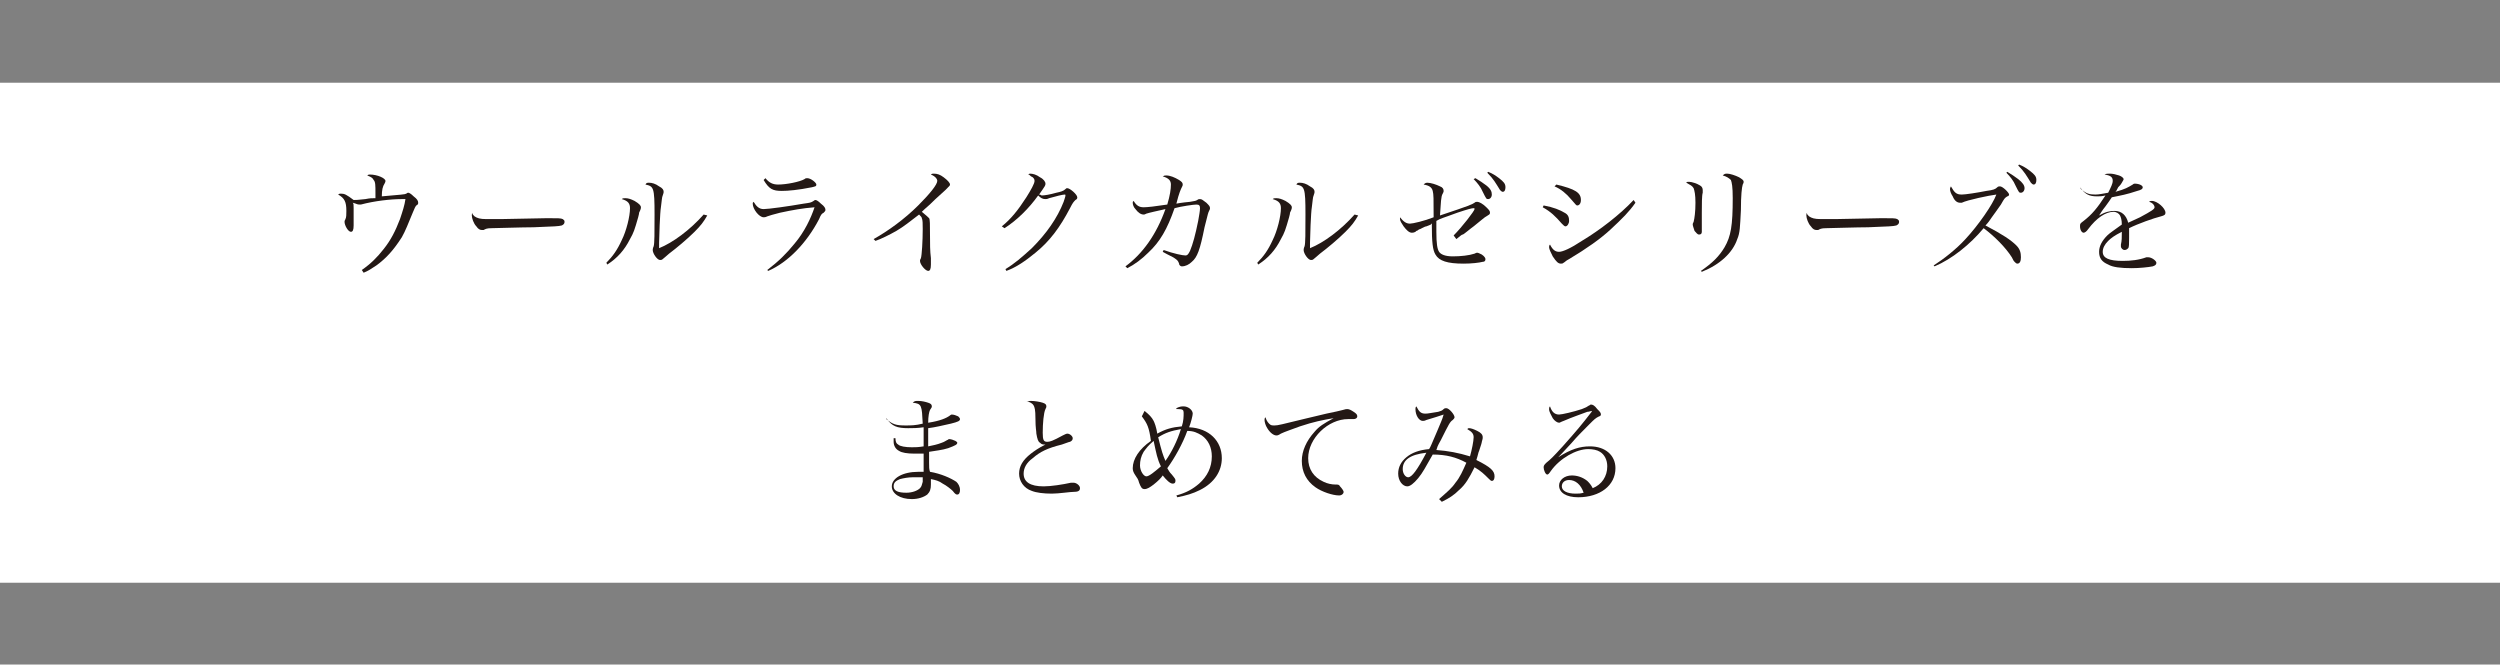 <?xml version="1.0" encoding="utf-8"?>
<!-- Generator: Adobe Illustrator 26.5.0, SVG Export Plug-In . SVG Version: 6.00 Build 0)  -->
<svg version="1.1" id="レイヤー_1" xmlns="http://www.w3.org/2000/svg" xmlns:xlink="http://www.w3.org/1999/xlink" x="0px"
	 y="0px" viewBox="0 0 275 73.1" style="enable-background:new 0 0 275 73.1;" xml:space="preserve">
<rect x="0" y="0" width="275" height="73.1" fill="#808080" stroke="none"/>
<style type="text/css">
	.st0{fill:#FFFFFF;}
	.st1{fill:#231815;}
</style>
<g id="レイヤー_2_00000031927160843664520830000016202028942153443466_">
	<g id="design">
		<rect y="9.1" class="st0" width="275" height="55"/>
		<g>
			<g>
				<path class="st1" d="M39.8,29.7c1-0.7,1.7-1.4,2.4-2.3c0.8-1,1.3-2,1.8-3.3c0.3-0.9,0.5-1.5,0.6-2.2c-0.2,0-0.3,0-0.4,0
					c-1.2,0-3,0.2-4.5,0.6c-0.1,0-0.2,0-0.2,0c-0.2,0-0.3-0.1-0.7-0.2c0.1,0.1,0.1,0.2,0.1,0.6c0,0.9,0,1.8,0,1.9
					c0,0.5-0.1,0.7-0.3,0.7c-0.3,0-0.7-0.7-0.7-1.1c0-0.1,0-0.1,0.1-0.3c0.1-0.2,0.1-0.5,0.1-0.9c0-1-0.2-1.4-0.9-1.8
					c0.1-0.1,0.2-0.1,0.3-0.1c0.4,0,0.6,0.1,1.4,0.7c0.3,0,0.4,0,1.3-0.1c0.5-0.1,0.7-0.1,1.1-0.1c0-0.2,0-0.3,0-0.6
					c0-0.8,0-1.2-0.2-1.4c-0.1-0.2-0.2-0.3-0.7-0.5c0.1-0.1,0.2-0.1,0.3-0.1c0.8,0,1.7,0.4,1.7,0.7c0,0.1,0,0.1-0.1,0.3
					c-0.2,0.3-0.3,0.7-0.3,1.4c2.2-0.2,2.5-0.2,2.7-0.3c0.1-0.1,0.2-0.1,0.2-0.1c0.1,0,0.3,0.1,0.6,0.4c0.4,0.3,0.5,0.5,0.5,0.7
					c0,0.1,0,0.2-0.2,0.3c-0.1,0.1-0.2,0.3-0.4,0.8c-0.5,1.2-0.8,2-1.2,2.7c-0.9,1.4-1.7,2.3-2.8,3.1c-0.6,0.4-0.9,0.6-1.4,0.8
					L39.8,29.7z"/>
				<path class="st1" d="M52.2,23.8c0.3,0.2,0.6,0.3,1.3,0.3c0.1,0,0.1,0,1.6,0c0.5,0,4.6-0.1,5.1-0.1c1.2,0,1.5,0,1.7,0.1
					c0.1,0.1,0.2,0.1,0.2,0.3c0,0.2-0.1,0.3-0.3,0.4c-0.4,0.1-0.7,0.1-3.1,0.2c-1.2,0-4.2,0.1-4.6,0.1c-0.6,0-0.7,0.1-0.9,0.2
					c-0.1,0-0.1,0-0.2,0c-0.2,0-0.4-0.1-0.6-0.4c-0.3-0.3-0.5-0.9-0.5-1.2c0-0.2,0-0.2,0.1-0.3C51.9,23.5,52,23.6,52.2,23.8z"/>
				<path class="st1" d="M66.7,28.9c0.7-0.7,1.2-1.4,1.7-2.5c0.5-1,0.9-2.6,0.9-3.5c0-0.5-0.2-0.8-0.9-1c0.1-0.1,0.2-0.1,0.4-0.1
					c0.3,0,0.6,0.1,1,0.3c0.5,0.3,0.7,0.5,0.7,0.7c0,0.1,0,0.2-0.2,0.6c0,0.1,0,0.1-0.1,0.5c-0.4,1.4-0.5,1.7-0.9,2.4
					c-0.6,1.2-1.4,2.1-2.5,2.8L66.7,28.9z M77.8,23.7c-0.4,0.7-0.7,1.1-1.4,1.8c-0.8,0.8-2,1.8-2.8,2.4c-0.2,0.2-0.6,0.5-0.7,0.6
					c-0.1,0.1-0.2,0.1-0.3,0.1c-0.3,0-0.8-0.7-0.8-1.1c0,0,0-0.2,0.1-0.4c0.1-0.3,0.1-1.5,0.1-3.5c0-3-0.1-3.1-1-3.3
					c0.1-0.2,0.2-0.2,0.4-0.2c0.3,0,0.7,0.1,1.1,0.4c0.4,0.2,0.5,0.4,0.5,0.6c0,0.1,0,0.1-0.1,0.4c-0.1,0.2-0.1,0.6-0.2,1.3
					c-0.1,0.5-0.2,3.4-0.2,3.9c0,0.2,0,0.3,0,0.6c1.5-0.6,3.4-2,4.9-3.7L77.8,23.7z"/>
				<path class="st1" d="M84.4,29.7c1.3-1,2.1-1.8,3-2.9c1.1-1.3,1.8-2.8,2.2-4c-1.3,0.1-2.4,0.3-3.8,0.6c-0.8,0.2-1.1,0.3-1.4,0.4
					c-0.2,0.1-0.3,0.1-0.4,0.1c-0.5,0-1.2-0.9-1.2-1.5c0-0.1,0-0.1,0.1-0.2c0.3,0.5,0.6,0.8,1.1,0.8c0.5,0,2.7-0.3,4.4-0.6
					c0.7-0.1,0.8-0.1,1.1-0.3c0.1-0.1,0.2-0.1,0.2-0.1c0.1,0,0.3,0.1,0.6,0.4c0.4,0.3,0.5,0.5,0.5,0.7c0,0.1-0.1,0.2-0.2,0.3
					c-0.2,0.1-0.3,0.2-0.5,0.7c-1.4,2.7-3.5,4.8-5.6,5.7L84.4,29.7z M84.2,19.6c0.4,0.5,0.8,0.7,1.4,0.7c0.9,0,2.4-0.3,2.9-0.6
					c0.1-0.1,0.2-0.1,0.3-0.1c0.4,0,1,0.5,1,0.7c0,0.2-0.1,0.2-0.5,0.3C87.8,20.9,86.7,21,86,21c-1,0-1.4-0.2-2-1.2L84.2,19.6z"/>
				<path class="st1" d="M96.1,26.3c1.6-0.9,3.4-2.2,4.9-3.7c1.3-1.3,2.1-2.3,2.1-2.7c0-0.2-0.2-0.5-0.7-0.7
					c0.1-0.1,0.2-0.1,0.3-0.1c0.4,0,0.7,0.1,1.1,0.4c0.4,0.3,0.7,0.6,0.7,0.8c0,0.1,0,0.1-0.5,0.6c-0.1,0.1-0.1,0.1-1.1,1
					c-0.9,0.9-1,0.9-1.5,1.4c0.5,0.4,0.7,0.6,0.8,0.7c0.1,0.1,0.1,0.7,0.1,1.9c0,0.9,0,1.7,0.1,2.5c0,0.3,0,0.7,0,0.7
					c0,0.5-0.1,0.7-0.3,0.7c-0.3,0-0.9-0.7-0.9-1.1c0-0.1,0-0.1,0.1-0.3c0.1-0.3,0.2-1.9,0.2-3.2c0-0.6,0-1-0.1-1.2
					c0-0.1-0.1-0.2-0.3-0.4c-0.9,0.7-1.8,1.4-2.5,1.8c-0.7,0.4-1.7,0.9-2.3,1.1L96.1,26.3z"/>
				<path class="st1" d="M110.2,24.9c1-0.8,1.8-1.8,2.7-3.2c0.5-0.8,0.9-1.5,0.9-1.8c0-0.2-0.1-0.3-0.2-0.4
					c-0.2-0.1-0.2-0.1-0.3-0.2c-0.1-0.1-0.1-0.1-0.2-0.1c0.1-0.1,0.2-0.1,0.2-0.1c0.3,0,0.7,0.1,1.1,0.4c0.4,0.2,0.6,0.5,0.6,0.7
					c0,0.2,0,0.2-0.7,1.2c0.2,0,0.2,0.1,0.3,0.1c0.3,0,0.9-0.1,1.6-0.3c0.5-0.1,0.8-0.2,1-0.4c0.1-0.1,0.1-0.1,0.2-0.1
					c0.3,0,1.1,0.7,1.1,1c0,0.1,0,0.2-0.2,0.3c-0.2,0.2-0.3,0.3-0.6,0.9c-1.1,2.1-2.2,3.6-3.8,4.9c-1.1,0.9-2.1,1.6-3.2,2l-0.1-0.2
					c1-0.6,1.8-1.3,2.9-2.3c1.6-1.6,2.8-3.3,3.5-5.1c0.1-0.3,0.2-0.6,0.2-0.7c0-0.1,0-0.1-0.1-0.1c-0.2,0-1,0.2-1.7,0.4
					c-0.2,0.1-0.3,0.1-0.4,0.1c-0.3,0-0.5-0.1-0.8-0.4c-1,1.4-2.3,2.7-3.7,3.6L110.2,24.9z"/>
				<path class="st1" d="M123.8,29.3c1.9-1.4,3.4-3.5,4.4-6.3c-0.9,0.2-1.8,0.4-2.1,0.5c-0.2,0.1-0.2,0.1-0.3,0.1
					c-0.3,0-0.6-0.2-0.9-0.6c-0.2-0.2-0.3-0.5-0.3-0.7c0-0.1,0-0.1,0.1-0.2c0.3,0.5,0.6,0.7,1.1,0.7c0.4,0,1.3-0.1,2.6-0.3
					c0.3-1,0.4-1.7,0.4-2.2c0-0.4-0.2-0.7-0.9-0.9c0.2-0.1,0.2-0.1,0.4-0.1c0.4,0,0.9,0.2,1.4,0.5c0.3,0.2,0.4,0.3,0.4,0.5
					c0,0.1,0,0.1-0.1,0.3c-0.1,0.2-0.3,0.6-0.6,1.8c0.5-0.1,1.4-0.2,1.5-0.2c0.6-0.1,0.6-0.1,0.8-0.2c0.1-0.1,0.2-0.1,0.3-0.1
					c0.2,0,0.3,0.1,0.7,0.4c0.3,0.3,0.4,0.4,0.4,0.6c0,0.1,0,0.1-0.1,0.3c-0.1,0.2-0.1,0.2-0.5,1.8c-0.5,2.5-0.8,3.3-1.4,3.8
					c-0.3,0.3-0.7,0.5-1.1,0.5c-0.1,0-0.3-0.1-0.3-0.3c-0.1-0.3-0.2-0.4-0.5-0.6c-0.1-0.1-0.6-0.3-1.3-0.7l0.1-0.2
					c1.1,0.4,2.1,0.6,2.4,0.6c0.2,0,0.3-0.1,0.5-0.5c0.3-0.7,0.6-1.8,0.9-3.3c0.1-0.6,0.2-1.1,0.2-1.4c0-0.3-0.1-0.4-0.4-0.4
					c-0.3,0-1.7,0.2-2.4,0.4c-0.8,2.3-1.6,3.7-2.9,4.9c-0.7,0.7-1.5,1.3-2.3,1.7L123.8,29.3z"/>
				<path class="st1" d="M138.3,28.9c0.7-0.7,1.2-1.4,1.7-2.5c0.5-1,0.9-2.6,0.9-3.5c0-0.5-0.2-0.8-0.9-1c0.1-0.1,0.2-0.1,0.4-0.1
					c0.3,0,0.6,0.1,1,0.3c0.5,0.3,0.7,0.5,0.7,0.7c0,0.1,0,0.2-0.2,0.6c0,0.1,0,0.1-0.1,0.5c-0.4,1.4-0.5,1.7-0.9,2.4
					c-0.6,1.2-1.4,2.1-2.5,2.8L138.3,28.9z M149.4,23.7c-0.4,0.7-0.7,1.1-1.4,1.8c-0.8,0.8-2,1.8-2.8,2.4c-0.2,0.2-0.6,0.5-0.7,0.6
					c-0.1,0.1-0.2,0.1-0.3,0.1c-0.3,0-0.8-0.7-0.8-1.1c0,0,0-0.2,0.1-0.4c0.1-0.3,0.1-1.5,0.1-3.5c0-3-0.1-3.1-1-3.3
					c0.1-0.2,0.2-0.2,0.4-0.2c0.3,0,0.7,0.1,1.1,0.4c0.4,0.2,0.5,0.4,0.5,0.6c0,0.1,0,0.1-0.1,0.4c-0.1,0.2-0.1,0.6-0.2,1.3
					c-0.1,0.5-0.2,3.4-0.2,3.9c0,0.2,0,0.3,0,0.6c1.5-0.6,3.4-2,4.9-3.7L149.4,23.7z"/>
				<path class="st1" d="M159.9,25.9c0.9-0.9,2.3-2.7,2.3-2.9c0-0.1,0-0.1-0.1-0.1c-0.2,0-0.6,0.1-1.8,0.5c-1.6,0.6-1.8,0.6-2.3,0.9
					c0,0.6,0,0.8,0,1.2c0,1.3,0.1,1.9,0.3,2.2s0.7,0.5,1.5,0.5c0.9,0,1.8-0.1,2.4-0.3c0.2-0.1,0.2-0.1,0.3-0.1
					c0.1,0,0.3,0.1,0.5,0.2c0.3,0.2,0.4,0.4,0.4,0.5c0,0.2-0.1,0.3-0.3,0.3c-0.4,0.1-1.2,0.2-2.1,0.2c-1.8,0-2.7-0.3-3.1-1
					c-0.3-0.5-0.4-1.3-0.4-3.4c-0.1,0-0.1,0.1-0.1,0.1l-0.5,0.2c-0.1,0-0.3,0.1-0.5,0.2c-0.1,0.1-0.3,0.1-0.4,0.2
					c-0.1,0.1-0.2,0.1-0.2,0.1l-0.1,0.1c-0.2,0.1-0.3,0.1-0.4,0.1c-0.3,0-0.6-0.3-0.9-0.7c-0.2-0.3-0.4-0.6-0.4-0.8c0,0,0-0.1,0-0.2
					c0.4,0.5,0.7,0.7,1.1,0.7c0.3,0,1.6-0.3,2.6-0.7c0-2.1,0-2.5-0.1-2.9c-0.1-0.4-0.4-0.6-1-0.7c0.1-0.1,0.2-0.2,0.4-0.2
					c0.4,0,1,0.2,1.4,0.4c0.3,0.1,0.4,0.3,0.4,0.5c0,0.1,0,0.1-0.1,0.3c-0.2,0.3-0.2,1-0.3,2.4c3.3-1.1,3.5-1.2,3.8-1.4
					c0.1-0.1,0.2-0.1,0.3-0.1c0.2,0,0.6,0.2,1,0.6c0.3,0.3,0.4,0.4,0.4,0.6c0,0.2-0.1,0.2-0.4,0.4c-0.2,0.1-0.4,0.3-1.4,1.1
					c-0.3,0.2-1.1,0.9-1.2,0.9c-0.1,0-0.2,0.1-0.7,0.5L159.9,25.9z M162.3,19.6c0.5,0.3,0.8,0.5,1.2,0.8c0.5,0.4,0.6,0.7,0.6,1
					c0,0.3-0.2,0.5-0.4,0.5c-0.2,0-0.2,0-0.6-0.8c-0.2-0.5-0.6-1-1-1.4L162.3,19.6z M163.7,18.9c0.5,0.2,0.8,0.4,1.2,0.7
					c0.5,0.4,0.7,0.6,0.7,1c0,0.3-0.1,0.5-0.3,0.5c-0.1,0-0.2-0.1-0.3-0.2c-0.5-0.8-0.7-1.2-1.4-1.9L163.7,18.9z"/>
				<path class="st1" d="M169.8,22.6c1.1,0.2,1.8,0.5,2.3,0.8c0.4,0.2,0.5,0.5,0.5,0.9c0,0.3-0.2,0.6-0.4,0.6
					c-0.1,0-0.2-0.1-0.4-0.3c-0.7-0.8-1.2-1.3-2.1-1.8L169.8,22.6z M179.9,22.3c-0.7,1-1.4,1.7-2.8,3c-1.1,1-2.5,2-4.5,3.2
					c-0.4,0.2-0.4,0.3-0.6,0.4c-0.1,0.1-0.2,0.1-0.3,0.1c-0.3,0-0.5-0.2-0.9-0.8c-0.2-0.4-0.4-0.8-0.4-1c0-0.1,0-0.2,0.1-0.3
					c0.3,0.6,0.6,0.8,1,0.8c0.4,0,1.3-0.4,2.5-1.2c2-1.2,4.2-2.9,5.7-4.5L179.9,22.3z M171.2,20.3c2.1,0.5,2.7,0.9,2.7,1.7
					c0,0.4-0.2,0.6-0.4,0.6c-0.1,0-0.1,0-0.7-0.7c-0.5-0.6-1.1-1.1-1.8-1.4L171.2,20.3z"/>
				<path class="st1" d="M185.8,20c0.3,0,0.9,0.2,1.2,0.4c0.2,0.1,0.3,0.3,0.3,0.5c0,0,0,0.2,0,0.3c-0.1,0.3-0.1,1.3-0.1,2.2
					c0,0.2,0,0.5,0,1c0,0.2,0,0.3,0,0.4c0,0.4,0,0.6,0,0.7c0,0.2-0.1,0.3-0.3,0.3c-0.2,0-0.3-0.2-0.5-0.4c-0.1-0.3-0.2-0.6-0.2-0.7
					c0-0.1,0-0.1,0.1-0.3c0.1-0.4,0.2-1.1,0.2-2.1c0-0.9-0.1-1.3-0.2-1.6c-0.2-0.3-0.3-0.3-0.8-0.6C185.5,20,185.6,20,185.8,20z
					 M187.1,29.8c1.3-0.9,2-1.6,2.6-2.6c0.7-1.2,0.9-2.4,0.9-5.4c0-1.3-0.1-1.7-0.2-2c-0.2-0.2-0.5-0.4-0.9-0.5
					c0.2-0.2,0.3-0.2,0.5-0.2c0.3,0,0.9,0.2,1.3,0.4c0.3,0.2,0.5,0.3,0.5,0.5c0,0.1,0,0.1-0.1,0.3c-0.1,0.3-0.2,1.2-0.2,2.8
					c-0.1,1.9-0.1,2.5-0.4,3.2c-0.5,1.5-1.9,2.8-3.9,3.6L187.1,29.8z"/>
				<path class="st1" d="M199,23.8c0.3,0.2,0.6,0.3,1.3,0.3c0.1,0,0.1,0,1.6,0c0.5,0,4.6-0.1,5.1-0.1c1.2,0,1.5,0,1.7,0.1
					c0.1,0.1,0.2,0.1,0.2,0.3c0,0.2-0.1,0.3-0.3,0.4c-0.4,0.1-0.7,0.1-3.1,0.2c-1.2,0-4.2,0.1-4.6,0.1c-0.6,0-0.7,0.1-0.9,0.2
					c-0.1,0-0.1,0-0.2,0c-0.2,0-0.4-0.1-0.6-0.4c-0.3-0.3-0.5-0.9-0.5-1.2c0-0.2,0-0.2,0.1-0.3C198.7,23.5,198.8,23.6,199,23.8z"/>
				<path class="st1" d="M212.7,29.2c1.1-0.7,2.5-1.8,3.5-2.9c1.4-1.5,3-3.8,3.4-4.9c-0.8,0.1-3.2,0.6-3.8,0.9c-0.1,0-0.1,0-0.2,0
					c-0.3,0-0.6-0.2-0.8-0.7c-0.2-0.3-0.3-0.6-0.3-0.8c0-0.1,0-0.1,0.1-0.3c0.4,0.7,0.6,0.9,1.2,0.9c0.4,0,1.7-0.2,2.7-0.4
					c0.8-0.1,1-0.2,1.2-0.4c0.1-0.1,0.2-0.1,0.3-0.1c0.3,0,1,0.7,1,0.9c0,0.1-0.1,0.2-0.2,0.2c-0.3,0.2-0.3,0.2-0.7,0.9
					c-0.4,0.6-0.8,1.1-1,1.4c-0.2,0.3-0.4,0.6-0.7,0.9c1.9,1,2.8,1.6,3.4,2.2c0.4,0.4,0.5,0.8,0.5,1.3c0,0.4-0.1,0.7-0.4,0.7
					c-0.1,0-0.2-0.1-0.3-0.2c-0.1-0.1-0.1-0.1-0.3-0.5c-0.7-1.1-1.9-2.3-3.1-3.2c-1.5,1.8-3.5,3.4-5.4,4.2L212.7,29.2z M220.8,18.9
					c0.5,0.3,0.8,0.5,1.2,0.8c0.5,0.4,0.7,0.7,0.7,1s-0.2,0.5-0.4,0.5c-0.2,0-0.2,0-0.6-0.8c-0.2-0.5-0.6-1-1-1.4L220.8,18.9z
					 M222.1,18.1c0.5,0.2,0.8,0.4,1.2,0.7c0.5,0.4,0.7,0.6,0.7,1c0,0.3-0.1,0.5-0.3,0.5c-0.1,0-0.2-0.1-0.3-0.2
					c-0.5-0.8-0.7-1.2-1.4-1.9L222.1,18.1z"/>
				<path class="st1" d="M228.9,20.8c0.6,0.5,0.9,0.6,1.6,0.6c0.4,0,0.8-0.1,1.4-0.2c0.3-0.6,0.5-1,0.5-1.3c0-0.4-0.2-0.6-0.9-0.7
					c0.2-0.1,0.3-0.1,0.6-0.1c0.3,0,0.7,0.1,1,0.2c0.3,0.1,0.5,0.3,0.5,0.4c0,0.1-0.1,0.2-0.2,0.4c-0.1,0.2-0.3,0.4-0.4,0.5
					c-0.2,0.4-0.2,0.4-0.3,0.5c1.1-0.3,1.4-0.5,1.9-0.8c0.1-0.1,0.2-0.1,0.2-0.1c0.5,0,0.9,0.2,0.9,0.4c0,0.2-0.2,0.3-0.6,0.4
					c-1.2,0.4-1.8,0.5-2.8,0.7c-0.2,0.3-0.4,0.6-0.7,1c-0.4,0.5-0.5,0.7-0.7,1c0.7-0.4,1.2-0.5,1.7-0.5c0.8,0,1.3,0.5,1.5,1.3
					c0.2-0.1,0.2-0.1,1.3-0.6c1.3-0.7,1.6-0.9,1.6-1.1c0-0.2-0.2-0.5-0.6-0.6c0.1-0.1,0.2-0.1,0.3-0.1c0.6,0,1.5,0.8,1.5,1.3
					c0,0.2-0.1,0.3-0.5,0.4c-0.8,0.2-2.5,0.8-3.5,1.3c0,0.4,0,0.5,0,1.1c0,0.6,0,1-0.1,1.1c-0.1,0.1-0.2,0.2-0.4,0.2
					c-0.2,0-0.4-0.2-0.4-0.4c0-0.1,0-0.1,0-0.2c0.1-0.4,0.1-0.8,0.1-1.4c-0.8,0.4-1.2,0.7-1.5,1c-0.4,0.4-0.6,0.8-0.6,1.2
					c0,0.7,0.7,1,2.2,1c0.9,0,1.8-0.1,2.6-0.4c0.1,0,0.2,0,0.2,0c0.4,0,0.9,0.4,0.9,0.6c0,0.2-0.1,0.3-0.4,0.4
					c-0.5,0.1-1.5,0.2-2.3,0.2c-1.2,0-2.1-0.1-2.6-0.4c-0.7-0.3-1-0.7-1-1.4c0-0.6,0.3-1.2,0.9-1.8c0.3-0.3,0.8-0.6,1.6-1.2
					c0-0.5-0.1-0.8-0.2-1c-0.1-0.2-0.4-0.4-0.7-0.4c-0.9,0-1.9,0.7-2.8,1.9c-0.2,0.3-0.4,0.4-0.5,0.4c-0.2,0-0.4-0.3-0.4-0.7
					c0-0.3,0-0.3,0.4-0.6c0.9-0.7,1.5-1.4,2.4-2.8c-0.4,0.1-0.6,0.1-0.9,0.1c-0.9,0-1.3-0.2-1.9-1L228.9,20.8z"/>
				<path class="st1" d="M97.5,46.1c0.7,0.6,1.1,0.7,2.1,0.7c0.6,0,1.1,0,1.9-0.2c-0.1-2-0.1-2.2-1.1-2.3c0.2-0.2,0.3-0.2,0.6-0.2
					c0.4,0,0.8,0.1,1.1,0.2c0.3,0.1,0.4,0.2,0.4,0.4c0,0.1,0,0.1-0.2,0.4c-0.1,0.2-0.2,0.7-0.2,1.4c1.3-0.2,2-0.5,2.4-0.8
					c0,0,0.1-0.1,0.2-0.1c0.2,0,0.5,0.1,0.7,0.2c0.1,0.1,0.2,0.2,0.2,0.3c0,0.2-0.2,0.3-1,0.5c-0.9,0.2-1.7,0.4-2.5,0.5
					c0,0.3,0,0.5,0,0.8c0,0.4,0,0.6,0,1.2c0.5-0.1,1-0.2,1.5-0.4c0.3-0.1,0.4-0.2,0.6-0.3c0.1,0,0.1-0.1,0.2-0.1
					c0.2,0,0.5,0.1,0.7,0.2c0.1,0.1,0.2,0.1,0.2,0.2c0,0.2-0.2,0.3-1,0.6c-0.6,0.2-1.5,0.3-2.1,0.4c0,0.5,0,0.7,0,1.2
					c0,0.5,0,0.7,0.1,1c1.2,0.2,2.3,0.7,2.9,1.1c0.2,0.2,0.4,0.5,0.4,0.9c0,0.3-0.1,0.5-0.3,0.5c-0.1,0-0.2,0-0.5-0.4
					c-0.2-0.2-0.7-0.6-1.1-0.8c-0.4-0.3-0.8-0.4-1.3-0.5c0,0.3,0,0.4,0,0.6c0,0.5-0.1,0.8-0.4,1.1c-0.4,0.3-1,0.5-1.7,0.5
					c-1.3,0-2.2-0.6-2.2-1.4c0-0.9,1.2-1.6,2.9-1.6c0.2,0,0.3,0,0.6,0c0-0.6,0-0.7,0-0.9c0,0,0-0.1,0-0.2c0-0.3,0-0.5,0-0.6
					c0-0.1,0-0.2,0-0.3c-0.5,0-0.8,0-1,0c-0.8,0-1.4-0.1-1.7-0.3c-0.4-0.2-0.6-0.6-0.6-1c0-0.1,0-0.2,0-0.4l0.2,0
					c0,0.4,0.1,0.6,0.3,0.7c0.2,0.2,0.8,0.3,1.5,0.3c0.4,0,0.7,0,1.3-0.1c0-0.1,0-0.1,0-0.2v-0.8l0-0.9v-0.2
					c-0.7,0.1-1.2,0.1-1.7,0.1c-1.2,0-1.8-0.2-2.4-1.1L97.5,46.1z M100.4,52.5c-0.5,0-1,0.1-1.4,0.2c-0.5,0.2-0.7,0.4-0.7,0.8
					c0,0.5,0.5,0.7,1.4,0.7c0.6,0,1.2-0.2,1.5-0.5c0.2-0.2,0.2-0.4,0.3-0.7c0-0.1,0-0.4,0-0.5c0,0,0,0,0,0
					C101,52.5,100.7,52.5,100.4,52.5z"/>
				<path class="st1" d="M113.4,44.1c0.4,0,1,0.1,1.3,0.2c0.3,0.1,0.4,0.2,0.4,0.4c0,0,0,0,0,0c0,0.1,0,0.1-0.1,0.3
					c-0.2,0.4-0.3,1.6-0.3,2.6c0,0.8,0.1,1,0.5,1c0.3,0,0.6-0.1,1.7-0.7c0.2-0.1,0.4-0.2,0.5-0.2c0.3,0,0.6,0.3,0.6,0.5
					c0,0.2-0.1,0.3-0.3,0.4c-0.1,0-0.3,0.1-0.9,0.3c-1.6,0.4-2.4,0.8-3.2,1.5c-0.7,0.5-1,1.1-1,1.7c0,0.9,0.7,1.4,2.2,1.4
					c0.8,0,2.1-0.2,3-0.4c0.1,0,0.2,0,0.3,0c0.3,0,0.7,0.3,0.7,0.6c0,0.2-0.1,0.4-0.6,0.4s-1.7,0.2-2.5,0.2c-0.9,0-1.7-0.1-2.2-0.3
					c-0.9-0.3-1.4-1.1-1.4-1.9c0-0.8,0.4-1.5,1.3-2.2c0.4-0.3,0.8-0.6,1.6-1c-0.3,0-0.4,0-0.6-0.2c-0.2-0.1-0.3-0.4-0.4-1
					c0-0.3-0.1-0.6-0.1-1.6c0-1.1-0.1-1.3-0.2-1.5c-0.1-0.2-0.4-0.4-0.9-0.5C113,44.2,113.1,44.1,113.4,44.1z"/>
				<path class="st1" d="M125.9,45.2c0.5,0.4,0.8,0.7,1,1.1c0.1,0.2,0.3,0.7,0.4,1.4c0.9-0.5,1.6-0.7,2.7-0.8
					c0.2-0.6,0.2-1.1,0.2-1.5c0-0.3-0.1-0.4-0.6-0.4c-0.1,0-0.1,0-0.2,0l0-0.1c0.4-0.2,0.6-0.2,0.8-0.2c0.5,0,1,0.4,1,0.8
					c0,0.2-0.2,1-0.4,1.5c2.2,0.1,3.6,1.5,3.6,3.4c0,1.4-0.8,2.7-2.4,3.5c-0.8,0.4-1.5,0.6-2.5,0.8l-0.1-0.2
					c1.1-0.3,1.8-0.7,2.5-1.3c0.9-0.8,1.4-1.8,1.4-3c0-1-0.4-1.8-1.1-2.3c-0.5-0.3-0.9-0.5-1.6-0.5c-0.5,1.4-1.4,3-2.2,4.1
					c0.2,0.3,0.2,0.4,0.5,0.7c0.4,0.5,0.4,0.5,0.4,0.7c0,0.2-0.1,0.3-0.3,0.3c-0.3,0-0.7-0.4-1.1-0.9c-0.2,0.3-0.5,0.6-1,1
					c-0.4,0.3-0.7,0.5-1,0.5c-0.3,0-0.4-0.2-0.6-0.7c-0.1-0.4-0.2-0.5-0.4-0.8c-0.2-0.3-0.3-0.5-0.3-0.8c0-1,0.7-2.1,2-3
					c-0.2-1.5-0.4-1.9-1-2.7L125.9,45.2z M125.8,49.7c-0.3,0.5-0.4,1-0.4,1.5c0,0.6,0.4,1.2,0.7,1.2c0.3,0,0.9-0.5,1.6-1.1
					c-0.4-0.8-0.5-1.4-0.8-2.8C126.3,49,126.1,49.3,125.8,49.7z M128.2,50.7c0.7-1,1.3-2.2,1.7-3.5c-1.1,0.2-1.7,0.4-2.5,0.9
					C127.8,49.7,127.9,50,128.2,50.7z"/>
				<path class="st1" d="M139.6,46.6c0.2,0.2,0.3,0.2,0.6,0.2c0.4,0,0.7-0.1,3.6-0.8c0.5-0.1,1.2-0.3,2.1-0.5c1-0.2,1.4-0.3,1.8-0.4
					c0.3-0.1,0.4-0.1,0.5-0.1c0.2,0,0.4,0.1,0.7,0.3c0.3,0.2,0.4,0.3,0.4,0.5c0,0.2-0.2,0.3-0.4,0.3c-0.1,0-0.1,0-0.2,0
					c-0.2,0-0.2,0-0.4,0c-2.2,0-4.4,2.1-4.4,4.3c0,1.2,0.6,2.1,1.7,2.6c0.4,0.2,0.9,0.3,1.3,0.3c0.3,0,0.4,0,0.5,0.2
					c0.2,0.2,0.4,0.5,0.4,0.6c0,0.2-0.2,0.4-0.5,0.4c-0.7,0-1.9-0.4-2.6-0.9c-1-0.7-1.5-1.7-1.5-2.9c0-1.1,0.5-2.2,1.4-3.2
					c0.5-0.6,1-0.9,2.1-1.5c-1.2,0.2-2.2,0.4-3.7,0.9c-0.8,0.3-1.7,0.6-2.1,0.8c-0.3,0.2-0.4,0.2-0.5,0.2c-0.3,0-0.7-0.3-1-0.8
					c-0.2-0.3-0.3-0.7-0.3-0.9c0-0.1,0-0.2,0.1-0.3C139.3,46.2,139.4,46.4,139.6,46.6z"/>
				<path class="st1" d="M158.3,54.9c0.9-0.8,1.4-1.2,1.8-1.8c0.5-0.6,0.8-1.3,1.2-2.2c-1.1-0.6-2.2-0.9-3.7-0.9
					c-0.8,1.4-1.1,2-1.6,2.6c-0.5,0.6-0.9,0.9-1.2,0.9c-0.5,0-1-0.6-1-1.4c0-0.7,0.3-1.3,0.9-1.8c0.6-0.5,1.4-0.8,2.5-0.9
					c0.2-0.3,0.2-0.4,0.9-2c0.4-1,0.5-1.1,0.7-1.8c-0.3,0.1-1.2,0.4-1.9,0.6c-0.2,0.1-0.3,0.1-0.4,0.1c-0.4,0-0.8-0.6-0.8-1.3
					c0-0.1,0-0.2,0.1-0.3c0.3,0.6,0.5,0.8,1,0.8c0.3,0,0.7-0.1,1.4-0.2c0.3-0.1,0.4-0.1,0.6-0.3c0.1-0.1,0.2-0.1,0.3-0.1
					c0.3,0,0.9,0.7,0.9,1c0,0.1-0.1,0.2-0.2,0.3c-0.3,0.2-0.4,0.4-1.3,2.2c-0.4,0.7-0.4,0.8-0.5,1.1c1.3,0.1,2.4,0.3,3.7,0.7
					c0.2-0.7,0.4-1.7,0.4-2.1c0-0.4-0.2-0.6-0.7-0.9c0.1-0.1,0.1-0.1,0.2-0.1c0.2,0,0.5,0.1,0.9,0.3c0.4,0.2,0.6,0.4,0.6,0.7
					c0,0.1,0,0.2-0.1,0.5c0,0.1-0.1,0.4-0.3,1c-0.1,0.2-0.1,0.4-0.3,1c1.6,0.8,2,1.2,2,1.8c0,0.3-0.1,0.5-0.3,0.5
					c-0.1,0-0.2-0.1-0.4-0.3c-0.4-0.4-0.8-0.8-1.5-1.2c-0.6,1.2-1,1.9-1.7,2.5c-0.6,0.6-1.1,0.9-1.9,1.3L158.3,54.9z M154.3,51.6
					c0,0.5,0.3,0.9,0.6,0.9c0.4,0,1-0.8,2-2.7C155.1,50,154.3,50.6,154.3,51.6z"/>
				<path class="st1" d="M174.6,45.3c-0.5,0.2-1.7,0.6-2.6,1c-0.3,0.1-0.4,0.2-0.5,0.2c-0.2,0-0.5-0.2-0.7-0.5
					c-0.2-0.4-0.4-0.7-0.4-1c0-0.1,0-0.2,0.1-0.3c0.2,0.6,0.5,0.9,1,0.9c0.3,0,1.6-0.3,2.5-0.6c0.5-0.2,0.5-0.2,0.8-0.4
					c0.1,0,0.1-0.1,0.2-0.1c0.2,0,0.4,0.1,0.7,0.5c0.3,0.3,0.4,0.4,0.4,0.6c0,0.1-0.1,0.2-0.2,0.2c-0.4,0.2-0.5,0.3-1.1,0.9
					c-0.8,0.8-1.3,1.3-1.9,2c-1.2,1.3-1.2,1.3-1.5,1.6l0,0c1.4-0.9,2.4-1.2,3.5-1.2c1.7,0,2.8,1,2.8,2.4c0,1.9-1.7,3.2-4.1,3.2
					c-1.3,0-2.1-0.5-2.1-1.3c0-0.6,0.6-1.1,1.4-1.1c0.6,0,1.2,0.2,1.7,0.6c0.2,0.2,0.4,0.4,0.6,0.8c1-0.4,1.6-1.3,1.6-2.4
					c0-0.7-0.3-1.3-0.8-1.6c-0.3-0.2-0.8-0.3-1.3-0.3c-1.3,0-3.1,1-4.1,2.4c-0.2,0.3-0.3,0.4-0.4,0.4c-0.2,0-0.4-0.5-0.4-0.8
					c0-0.2,0.1-0.3,0.3-0.5c0.5-0.4,0.7-0.6,1.8-1.8c1.6-1.8,2.1-2.4,3.1-3.7c0.1-0.1,0.1-0.1,0.1-0.2c0,0,0,0,0,0c0,0,0,0,0,0
					c0,0,0,0,0,0C174.7,45.3,174.7,45.3,174.6,45.3L174.6,45.3z M172.6,52.8c-0.5,0-0.8,0.3-0.8,0.7c0,0.5,0.6,0.8,1.5,0.8
					c0.4,0,0.5,0,0.9-0.1C173.9,53.3,173.3,52.8,172.6,52.8z"/>
			</g>
		</g>
	</g>
</g>
</svg>
